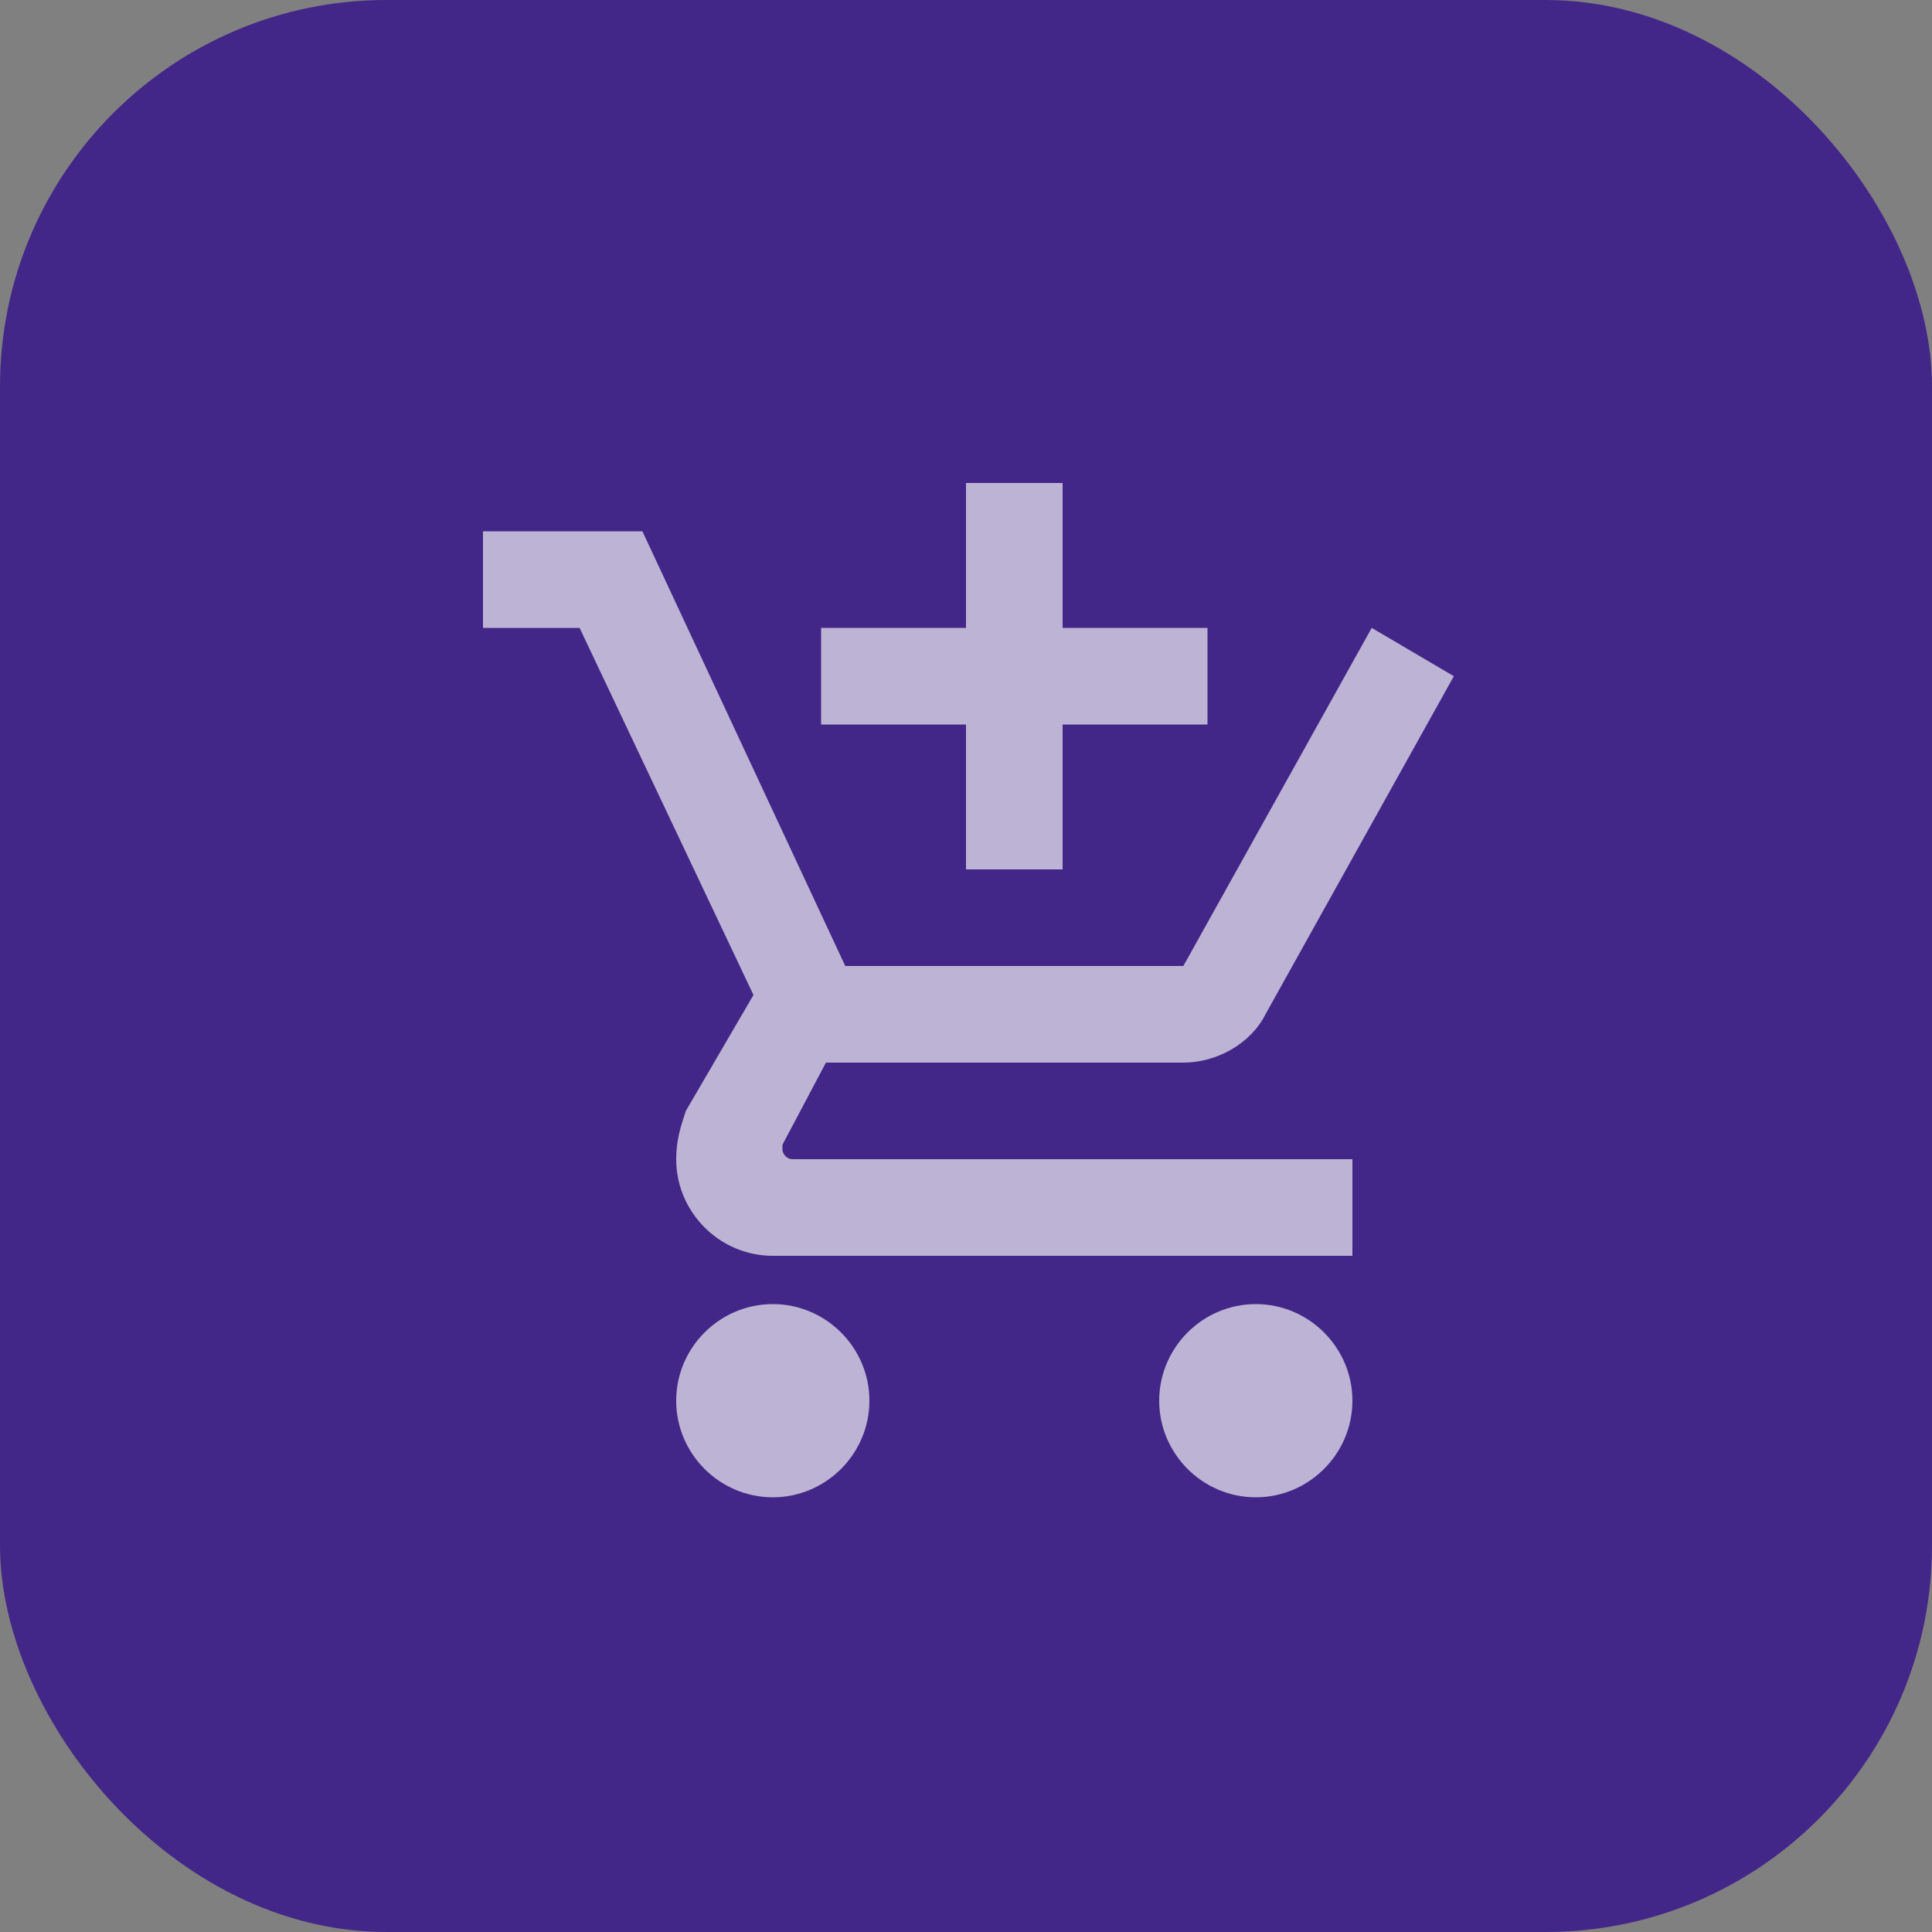 <svg width="40" height="40" viewBox="0 0 40 40" fill="none" xmlns="http://www.w3.org/2000/svg">
<rect x="0" y="0" width="40" height="40" fill="#808080" stroke="none"/>
<rect width="40" height="40" rx="8" fill="#432788"/>
<path d="M20 18H22V15H25V13H22V10H20V13H17V15H20M16 27C14.9 27 14 27.9 14 29C14 30.1 14.9 31 16 31C17.1 31 18 30.1 18 29C18 27.9 17.1 27 16 27ZM26 27C24.9 27 24 27.9 24 29C24 30.1 24.9 31 26 31C27.1 31 28 30.1 28 29C28 27.9 27.1 27 26 27ZM16.2 23.8V23.7L17.1 22H24.5C25.2 22 25.9 21.6 26.2 21L30.1 14L28.4 13L24.5 20H17.5L13.3 11H10V13H12L15.6 20.6L14.2 23C14.1 23.3 14 23.6 14 24C14 25.1 14.9 26 16 26H28V24H16.4C16.3 24 16.2 23.9 16.2 23.8Z" fill="white" fill-opacity="0.65"/>
</svg>
